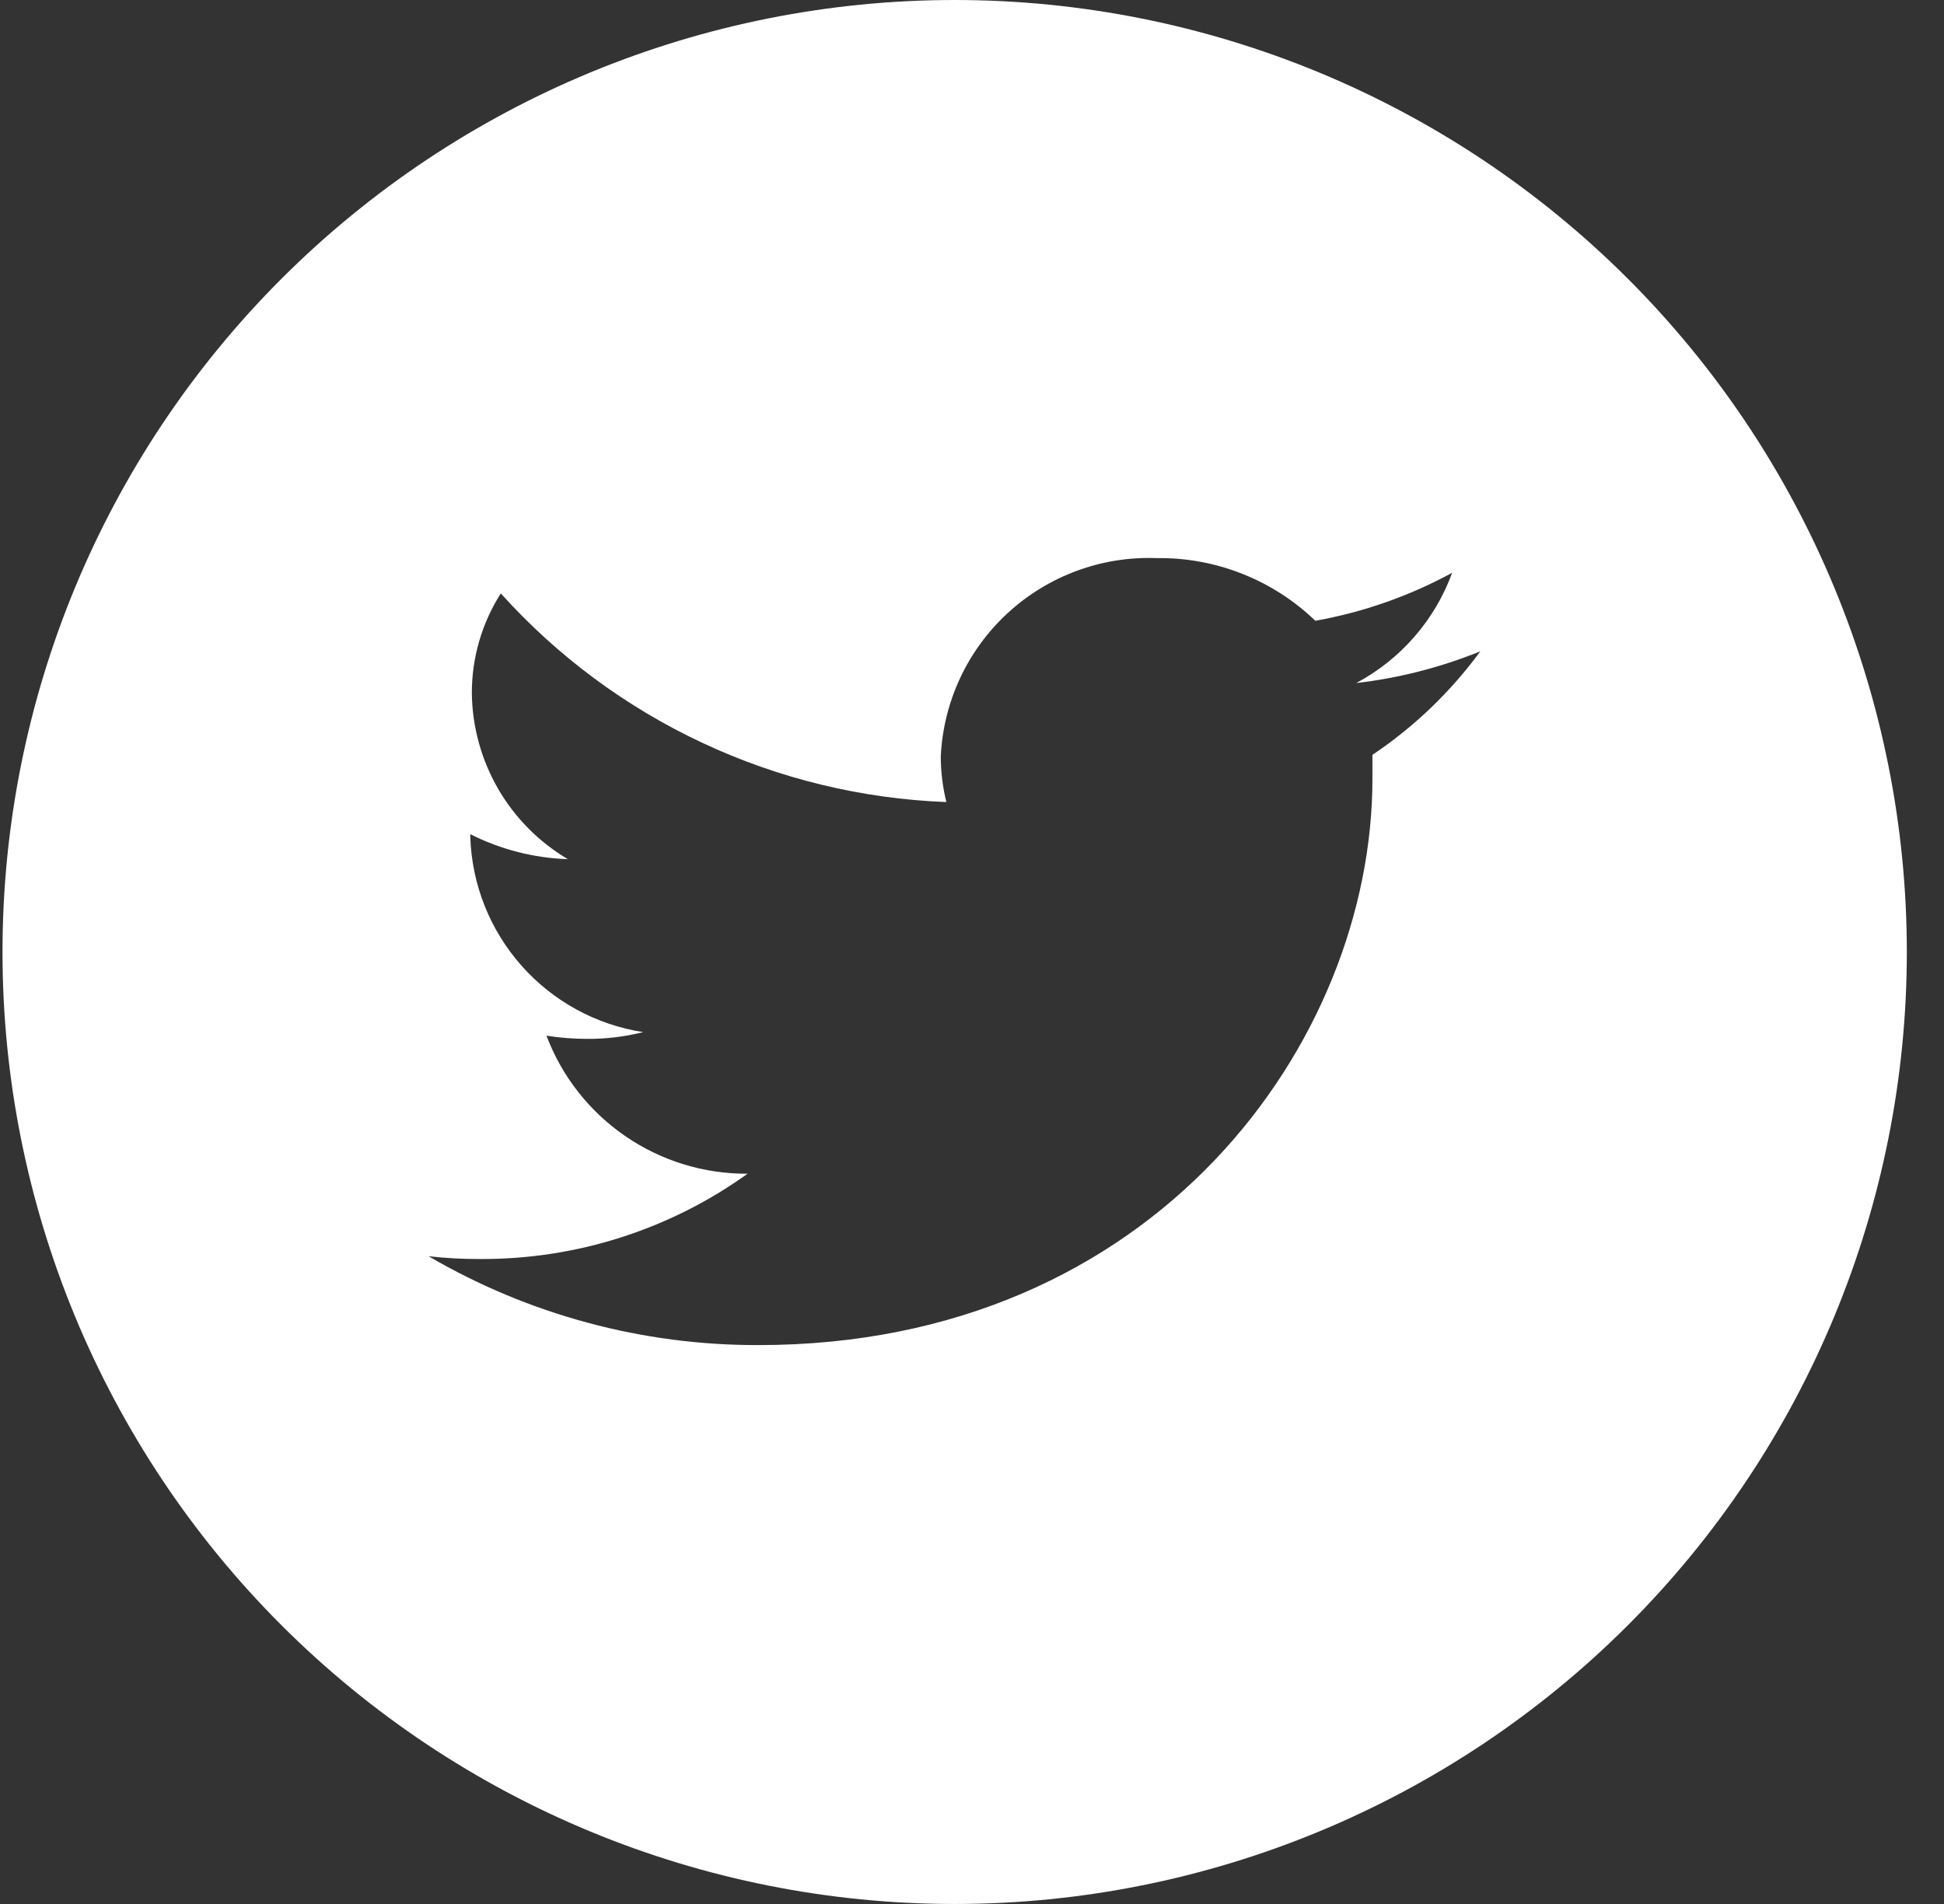 <svg width="49" height="48" viewBox="0 0 49 48" fill="none" xmlns="http://www.w3.org/2000/svg">
<rect x="0" y="0" width="49" height="48" fill="#333333" stroke="none"/>
<path d="M24.064 0C17.698 0 11.594 2.529 7.093 7.029C2.592 11.53 0.063 17.635 0.063 24C0.063 30.365 2.592 36.47 7.093 40.971C11.594 45.471 17.698 48 24.064 48C30.429 48 36.533 45.471 41.034 40.971C45.535 36.47 48.063 30.365 48.063 24C48.063 17.635 45.535 11.53 41.034 7.029C36.533 2.529 30.429 0 24.064 0ZM34.593 19C34.593 19.21 34.593 19.43 34.593 19.64C34.593 26.26 29.123 33.91 19.123 33.91C16.2 33.919 13.327 33.145 10.803 31.67C11.232 31.719 11.662 31.742 12.094 31.74C14.514 31.754 16.877 31.002 18.843 29.59C17.744 29.596 16.67 29.266 15.764 28.644C14.857 28.022 14.163 27.138 13.774 26.11C14.104 26.162 14.439 26.189 14.774 26.19C15.259 26.195 15.743 26.138 16.213 26.02C15.027 25.837 13.942 25.244 13.146 24.346C12.35 23.448 11.893 22.3 11.854 21.1V21.03C12.618 21.416 13.457 21.631 14.313 21.66C13.585 21.229 12.98 20.619 12.556 19.887C12.133 19.155 11.904 18.326 11.893 17.48C11.891 16.587 12.144 15.713 12.623 14.96C14.048 16.544 15.776 17.825 17.705 18.728C19.634 19.632 21.725 20.139 23.854 20.22C23.761 19.844 23.714 19.457 23.713 19.07C23.778 17.688 24.386 16.387 25.405 15.451C26.424 14.515 27.771 14.018 29.154 14.07C30.643 14.049 32.081 14.617 33.154 15.65C34.361 15.435 35.526 15.026 36.603 14.44C36.167 15.633 35.305 16.623 34.184 17.22C35.258 17.096 36.311 16.826 37.313 16.42C36.565 17.441 35.645 18.325 34.593 19.03V19Z" fill="white"/>
</svg>
